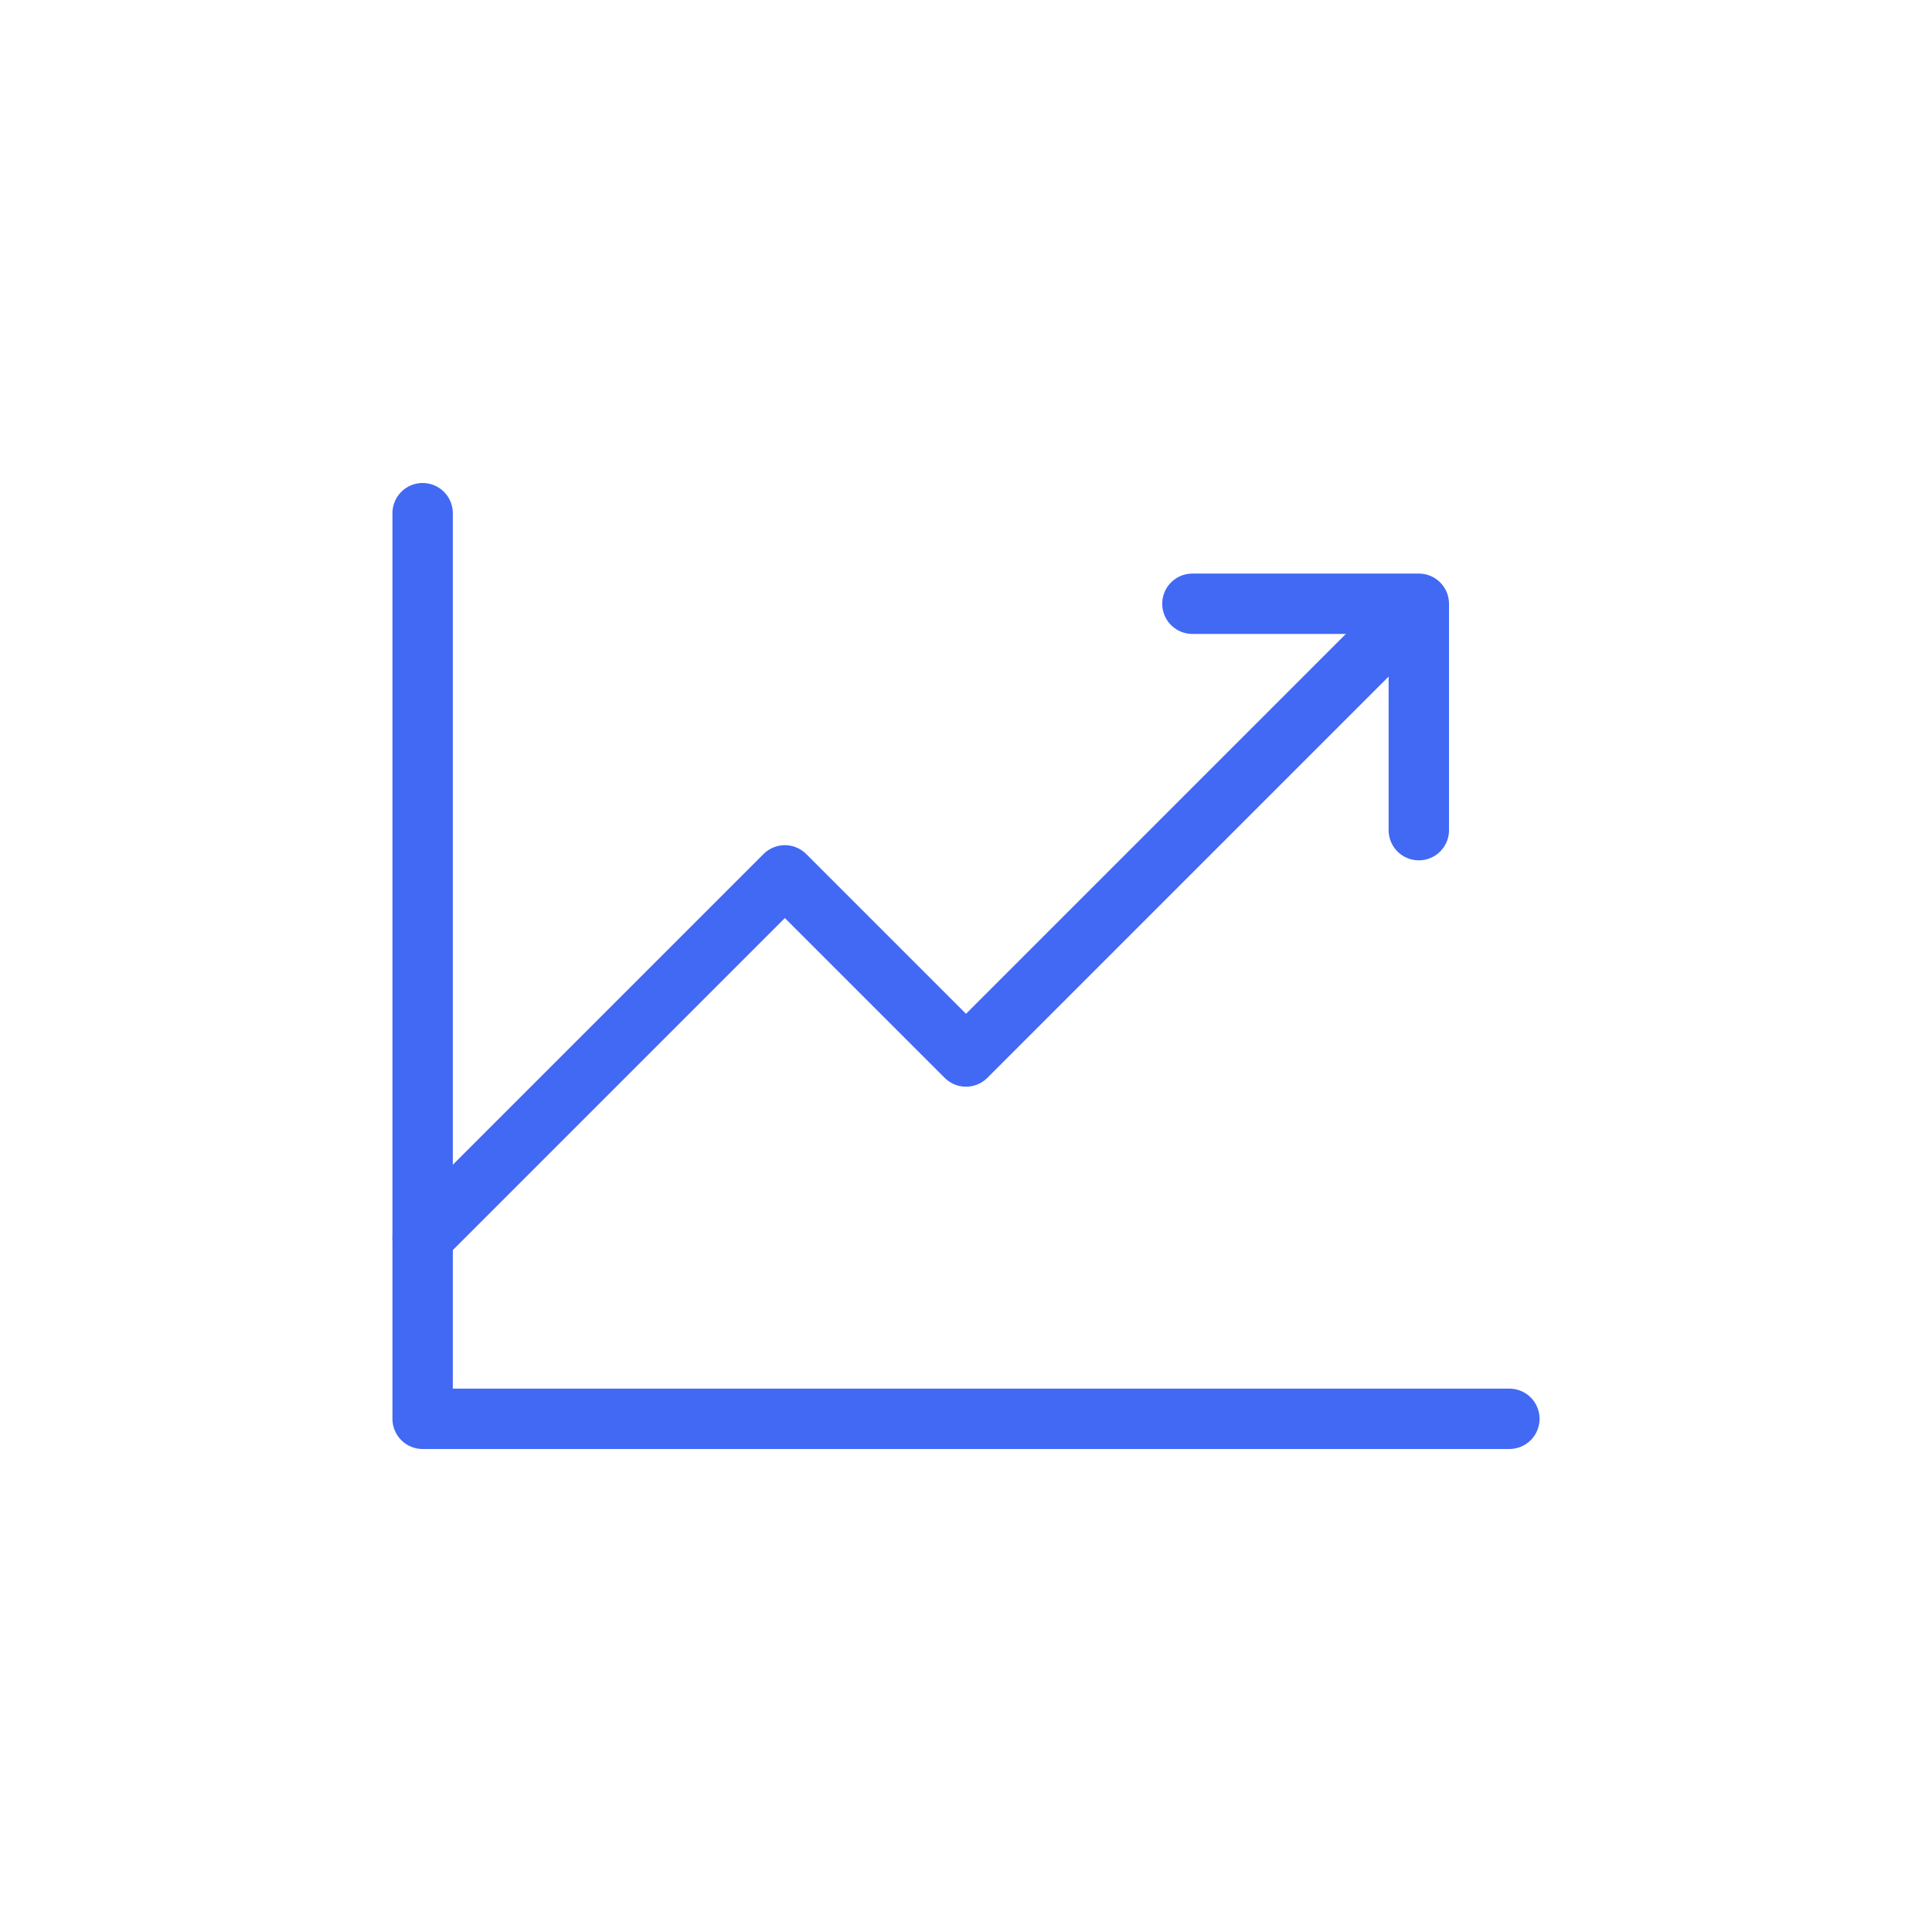 <?xml version="1.0" encoding="UTF-8"?> <svg xmlns="http://www.w3.org/2000/svg" width="32" height="32" viewBox="0 0 32 32" fill="none"><path d="M25 23.5H7V8.5" stroke="#4269F4" stroke-linecap="round" stroke-linejoin="round"></path><path d="M23.122 10.377L16 17.499L13 14.499L7 20.499" stroke="#4269F4" stroke-linecap="round" stroke-linejoin="round"></path><path d="M23.5 13.75V10H19.75" stroke="#4269F4" stroke-linecap="round" stroke-linejoin="round"></path></svg> 